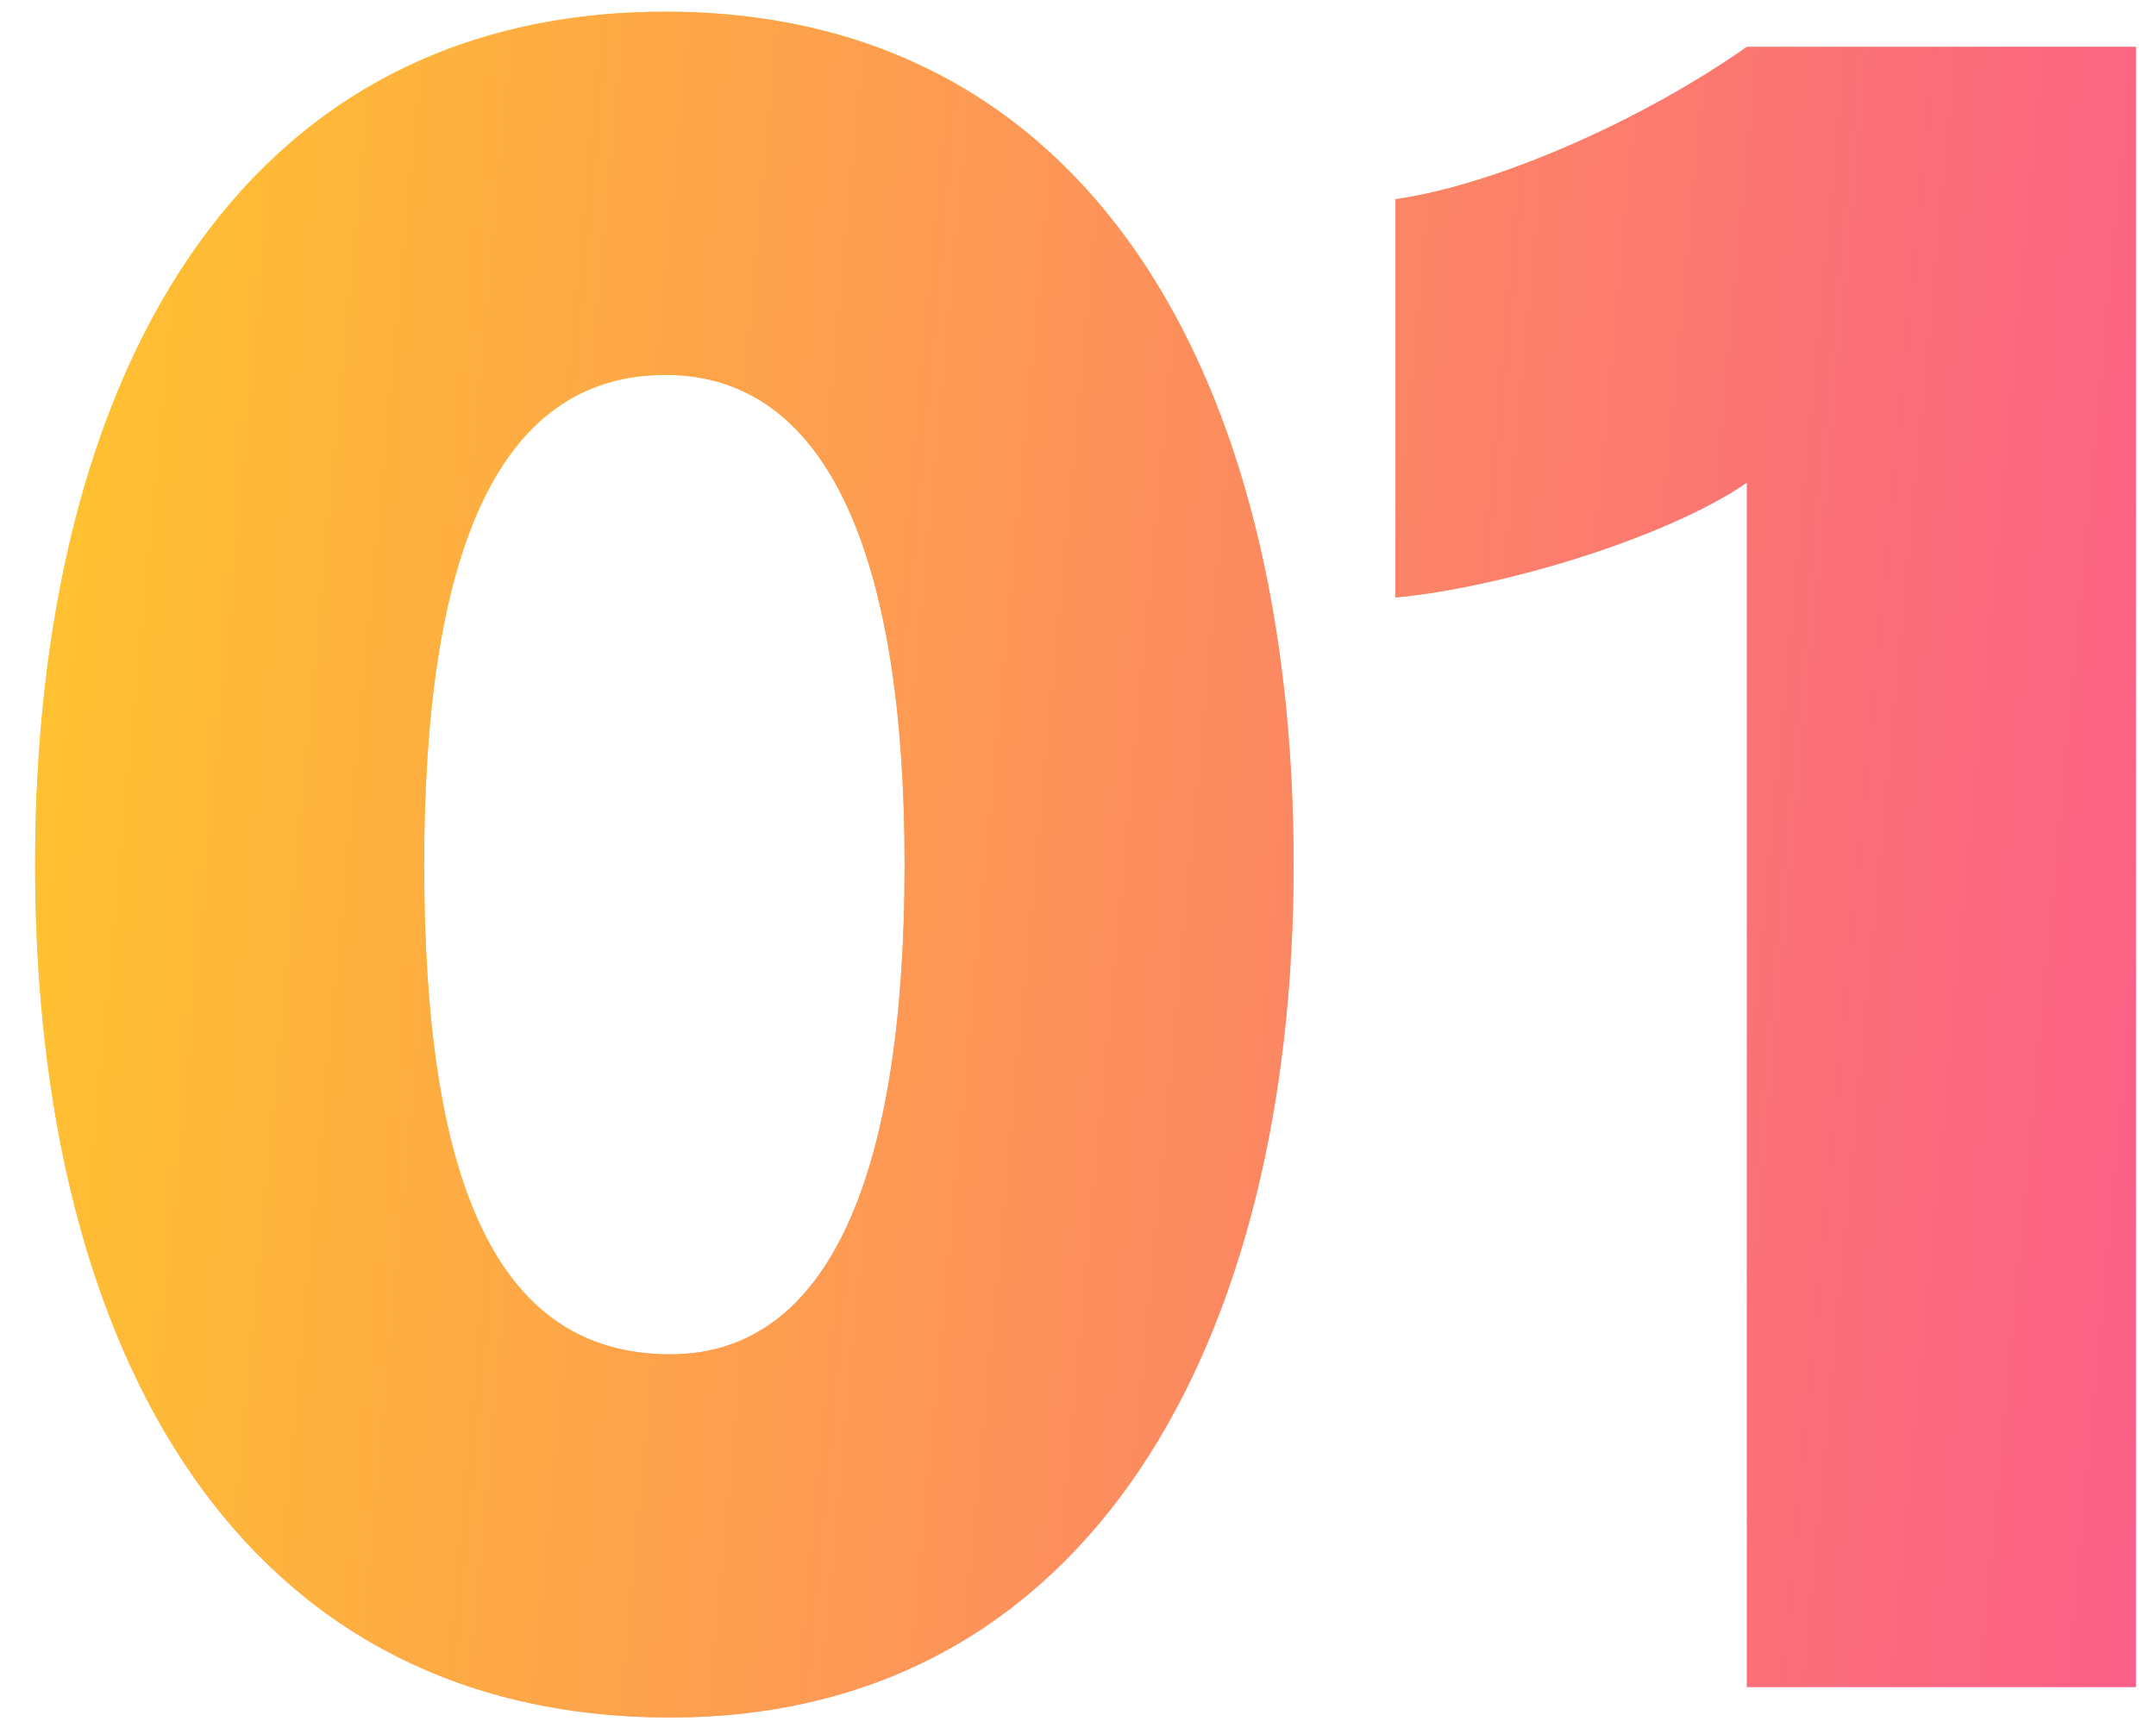 <svg xmlns="http://www.w3.org/2000/svg" width="46" height="37" viewBox="0 0 46 37" fill="none"><path d="M14.3 36.65C23.25 36.65 27.6 28.65 27.6 18.45C27.6 8.05 23.25 0.25 14.2 0.25C5.1 0.25 0.75 8.05 0.75 18.45C0.75 28.9 5.15 36.65 14.3 36.65ZM14.3 28.9C10.6 28.9 9.05 25.25 9.05 18.45C9.05 11.95 10.55 8 14.2 8C17.7 8 19.3 11.95 19.3 18.45C19.3 25.05 17.7 28.9 14.3 28.9ZM37.271 36H45.571V1H37.271C35.071 2.55 31.921 3.95 29.771 4.25V12.75C31.971 12.55 35.521 11.5 37.271 10.3V36Z" fill="url(#paint0_linear_738_4802)"></path><path d="M14.3 36.65C23.25 36.65 27.6 28.65 27.6 18.45C27.6 8.05 23.25 0.25 14.2 0.25C5.1 0.25 0.75 8.05 0.75 18.45C0.75 28.9 5.15 36.65 14.3 36.65ZM14.3 28.9C10.6 28.9 9.05 25.25 9.05 18.45C9.05 11.95 10.55 8 14.2 8C17.7 8 19.3 11.95 19.3 18.45C19.3 25.05 17.7 28.9 14.3 28.9ZM37.271 36H45.571V1H37.271C35.071 2.55 31.921 3.95 29.771 4.25V12.75C31.971 12.55 35.521 11.5 37.271 10.3V36Z" fill="url(#paint1_linear_738_4802)"></path><defs><linearGradient id="paint0_linear_738_4802" x1="24.5" y1="-19.759" x2="79.575" y2="25.263" gradientUnits="userSpaceOnUse"><stop stop-color="#FADA30"></stop><stop offset="1" stop-color="#FF40F7" stop-opacity="0.4"></stop></linearGradient><linearGradient id="paint1_linear_738_4802" x1="-0.959" y1="-7.315" x2="53.151" y2="-2.271" gradientUnits="userSpaceOnUse"><stop stop-color="#FFC929"></stop><stop offset="1" stop-color="#FA568F"></stop></linearGradient></defs></svg>